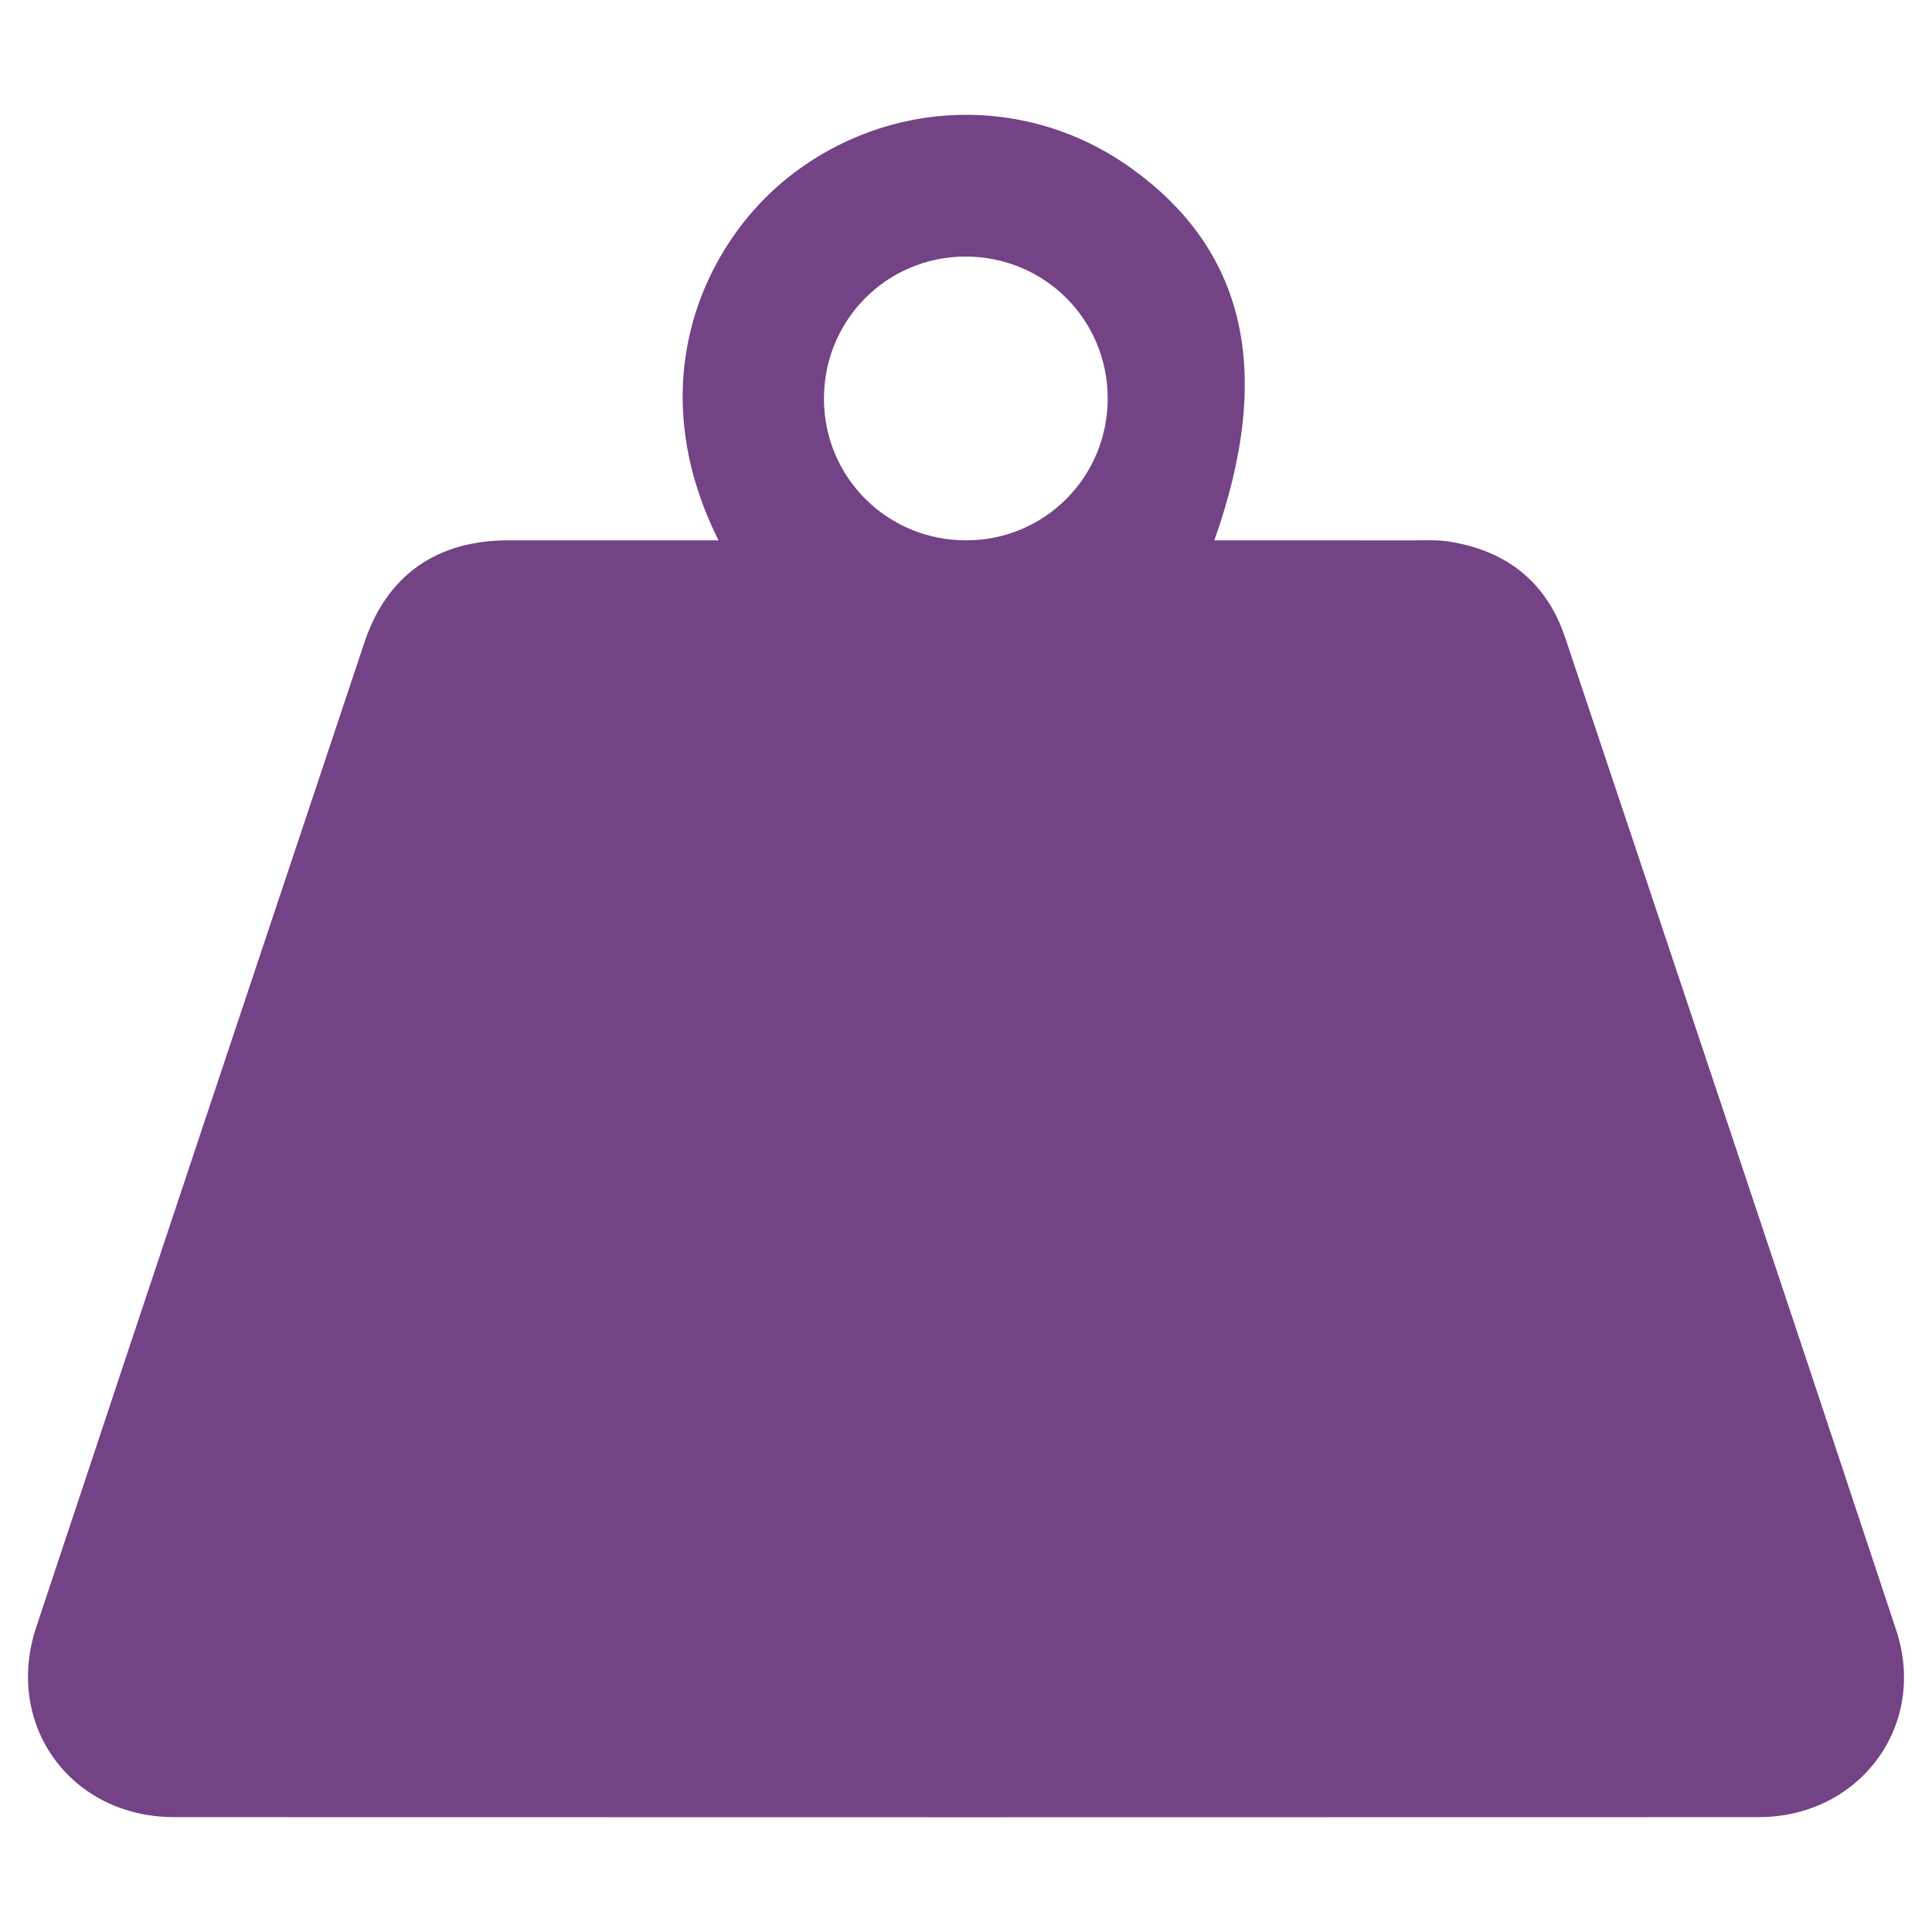<?xml version="1.0" encoding="utf-8"?>
<!-- Generator: Adobe Illustrator 16.0.2, SVG Export Plug-In . SVG Version: 6.00 Build 0)  -->
<!DOCTYPE svg PUBLIC "-//W3C//DTD SVG 1.1//EN" "http://www.w3.org/Graphics/SVG/1.1/DTD/svg11.dtd">
<svg version="1.1" id="Layer_1" xmlns="http://www.w3.org/2000/svg" xmlns:xlink="http://www.w3.org/1999/xlink" x="0px" y="0px"
	 width="80px" height="80px" viewBox="0 0 80 80" enable-background="new 0 0 80 80" xml:space="preserve">
<g>
	<path fill-rule="evenodd" clip-rule="evenodd" fill="#734385" d="M29.752,22.374c-3.28-6.559-0.588-12.275,2.888-15.031
		c4.146-3.289,9.86-3.467,14.155-0.411c4.797,3.413,5.958,8.479,3.488,15.442c2.739,0,5.446-0.001,8.154,0.002
		c0.521,0.001,1.047-0.031,1.559,0.048c2.377,0.372,4.038,1.665,4.811,3.968c4.583,13.701,9.173,27.399,13.712,41.115
		c1.308,3.948-1.519,7.734-5.694,7.736c-21.873,0.008-43.745,0.006-65.616,0c-4.276-0.002-7.053-3.813-5.708-7.869
		c4.515-13.598,9.05-27.185,13.589-40.772c0.93-2.784,2.987-4.224,5.953-4.228C23.915,22.371,26.785,22.374,29.752,22.374z
		 M45.867,16.483c-0.005-3.256-2.625-5.864-5.891-5.859c-3.255,0.005-5.863,2.627-5.858,5.892c0.005,3.257,2.626,5.863,5.892,5.859
		C43.267,22.369,45.873,19.748,45.867,16.483z"/>
</g>
</svg>
